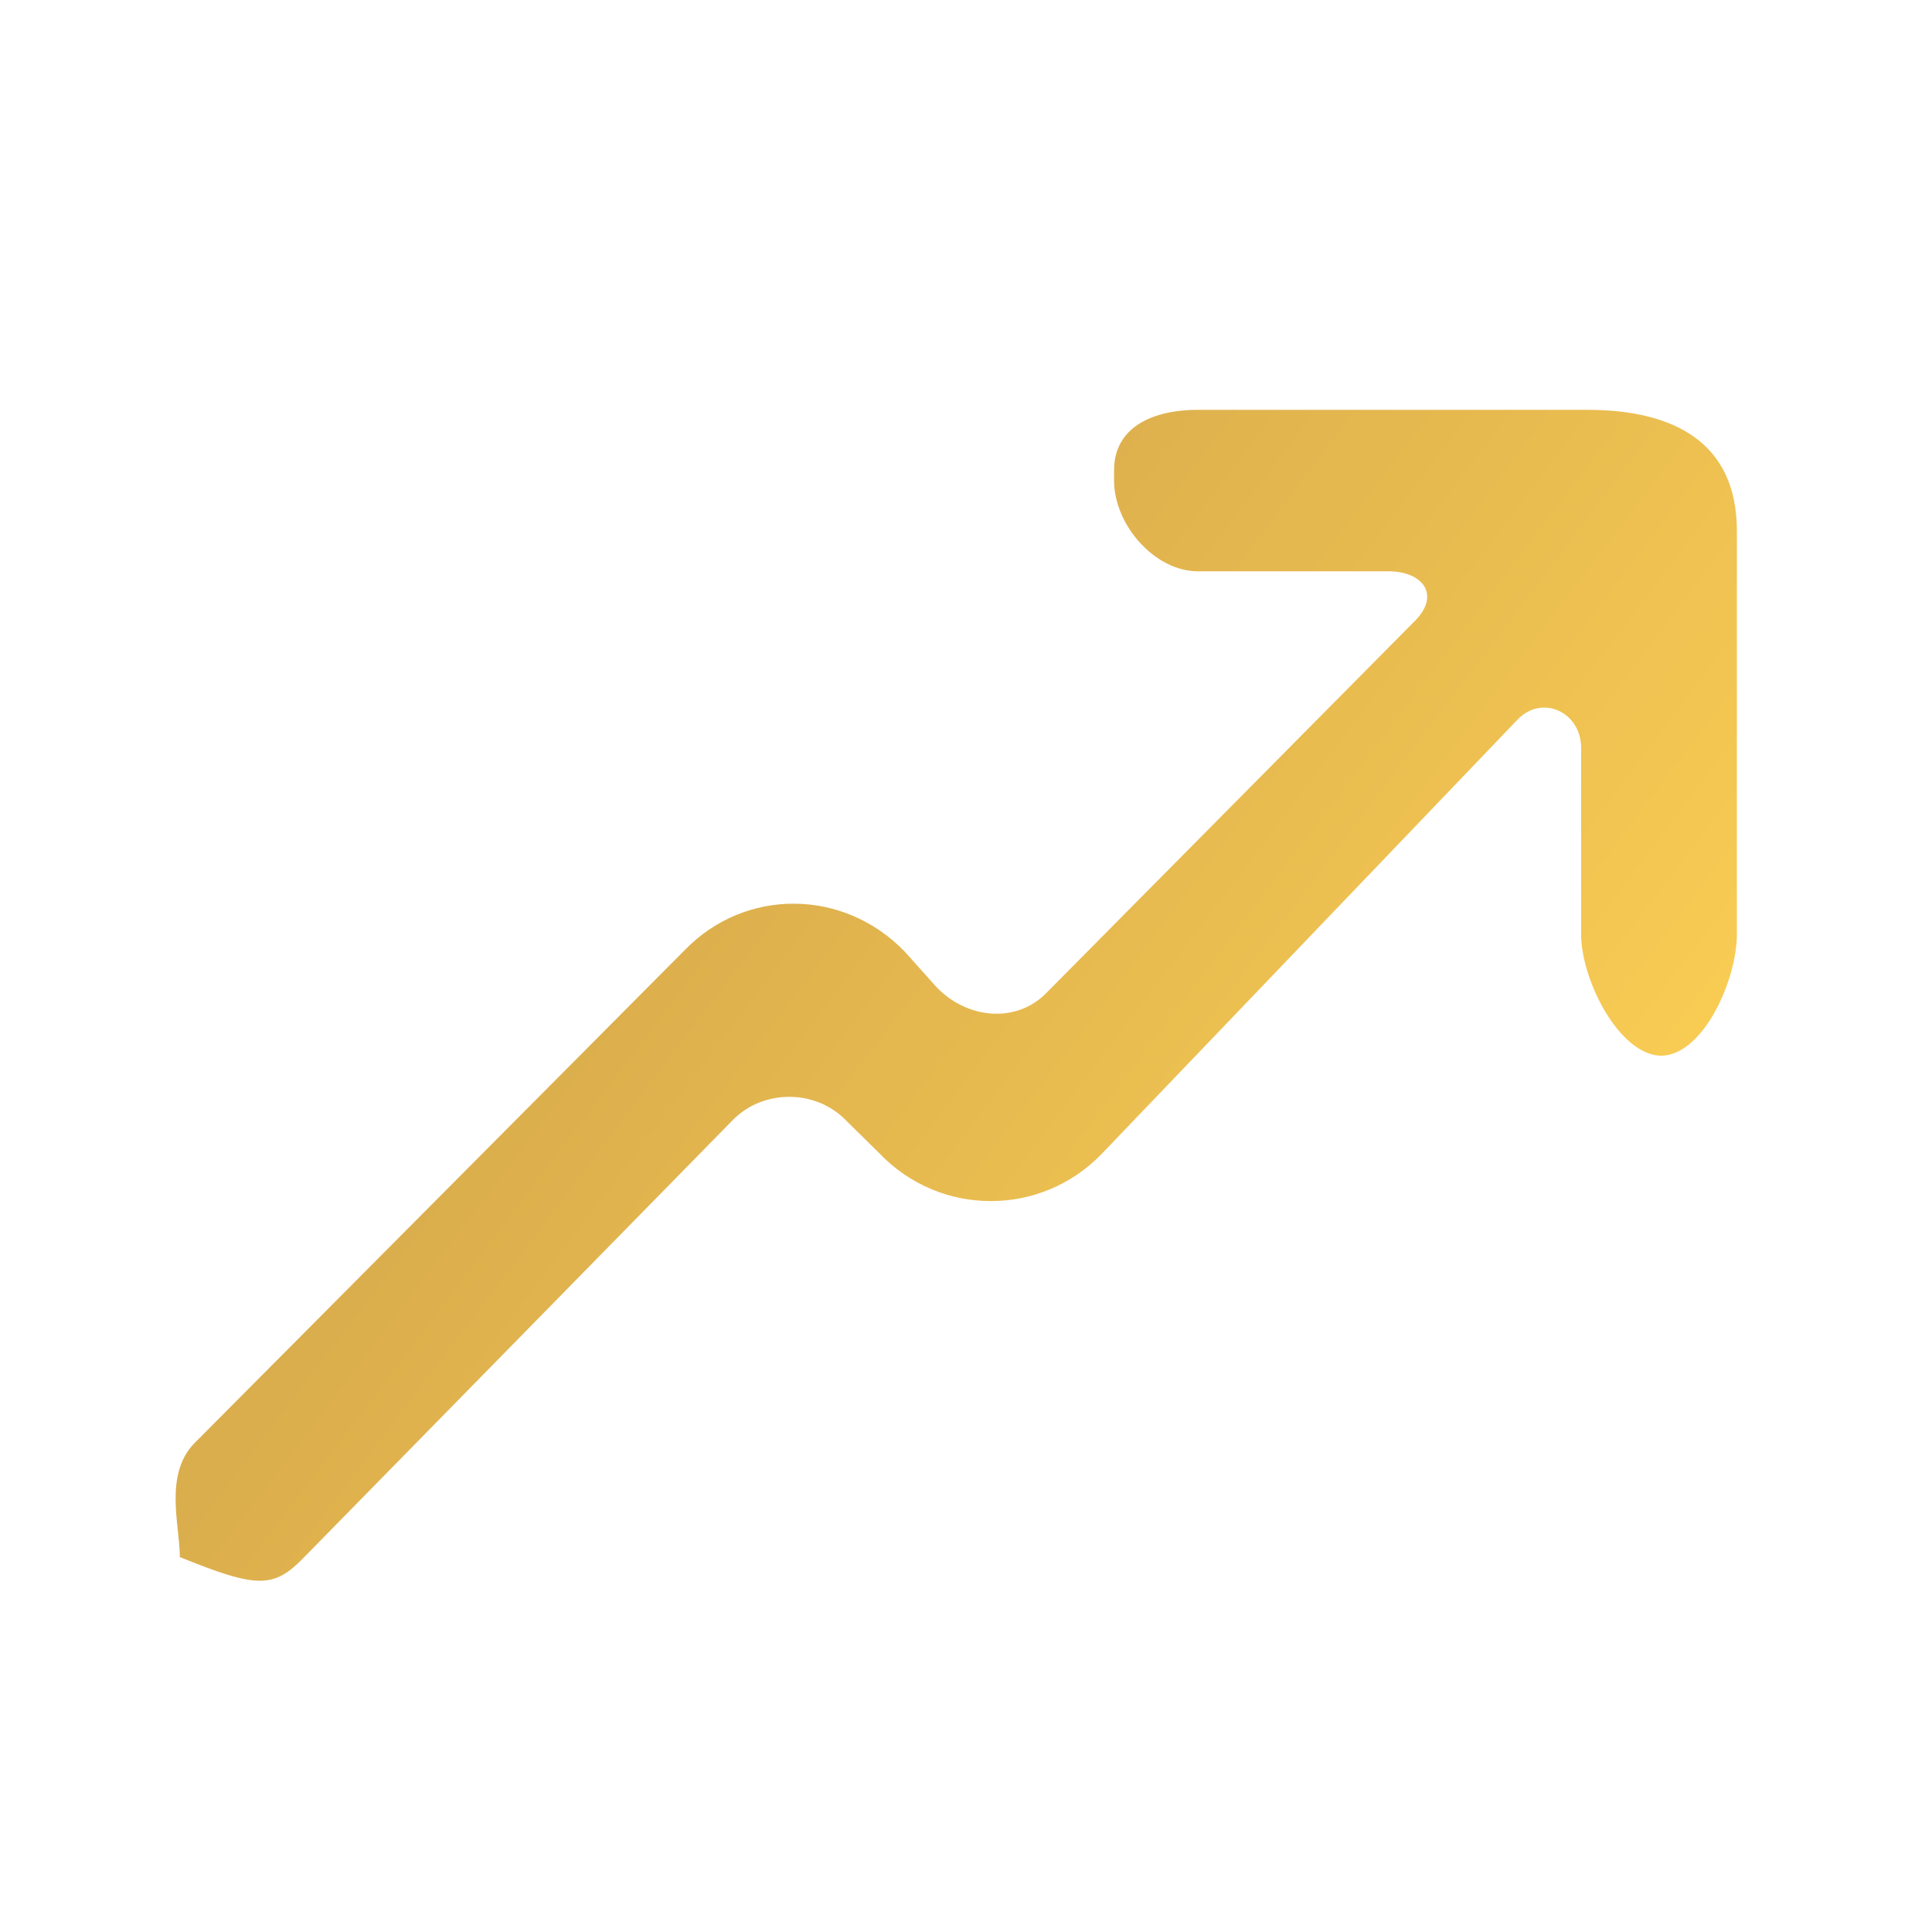 <?xml version="1.0" encoding="UTF-8"?>
<svg width="33px" height="33px" viewBox="0 0 33 33" version="1.1" xmlns="http://www.w3.org/2000/svg" xmlns:xlink="http://www.w3.org/1999/xlink">
    <title>RisingArrow_33x33_GoldGradient</title>
    <defs>
        <linearGradient x1="0%" y1="21.875%" x2="99.863%" y2="78.048%" id="linearGradient-1">
            <stop stop-color="#CA9D49" offset="0%"></stop>
            <stop stop-color="#FFD255" offset="100%"></stop>
        </linearGradient>
    </defs>
    <g id="RisingArrow_33x33_GoldGradient" stroke="none" stroke-width="1" fill="none" fill-rule="evenodd">
        <path d="M18.82,19.707 L25.923,12.289 C26.342,11.855 27.007,12.162 27.007,12.776 L27.007,15.964 C27.007,16.726 27.653,18.033 28.387,18.033 L28.362,18.033 C29.098,18.033 29.667,16.726 29.667,15.964 L29.667,9.069 C29.667,7.545 28.576,7 27.108,7 L20.46,7 C19.726,7 19.029,7.273 19.029,8.034 L19.029,8.207 C19.029,8.968 19.726,9.758 20.46,9.758 L23.711,9.758 C24.304,9.758 24.6,10.157 24.182,10.591 L17.881,16.952 C17.363,17.491 16.521,17.404 16.001,16.866 L15.453,16.254 C14.415,15.177 12.731,15.156 11.691,16.233 L3.318,24.654 C2.798,25.192 3.072,26.06 3.072,26.599 L3.072,26.596 C4.402,27.136 4.678,27.134 5.198,26.595 L12.509,19.139 C13.029,18.6 13.932,18.6 14.452,19.139 L15.026,19.705 C16.064,20.785 17.78,20.786 18.82,19.707" id="arrow_right_up-[#297]-copy-5" fill="url(#linearGradient-1)"></path>
    </g>
</svg>